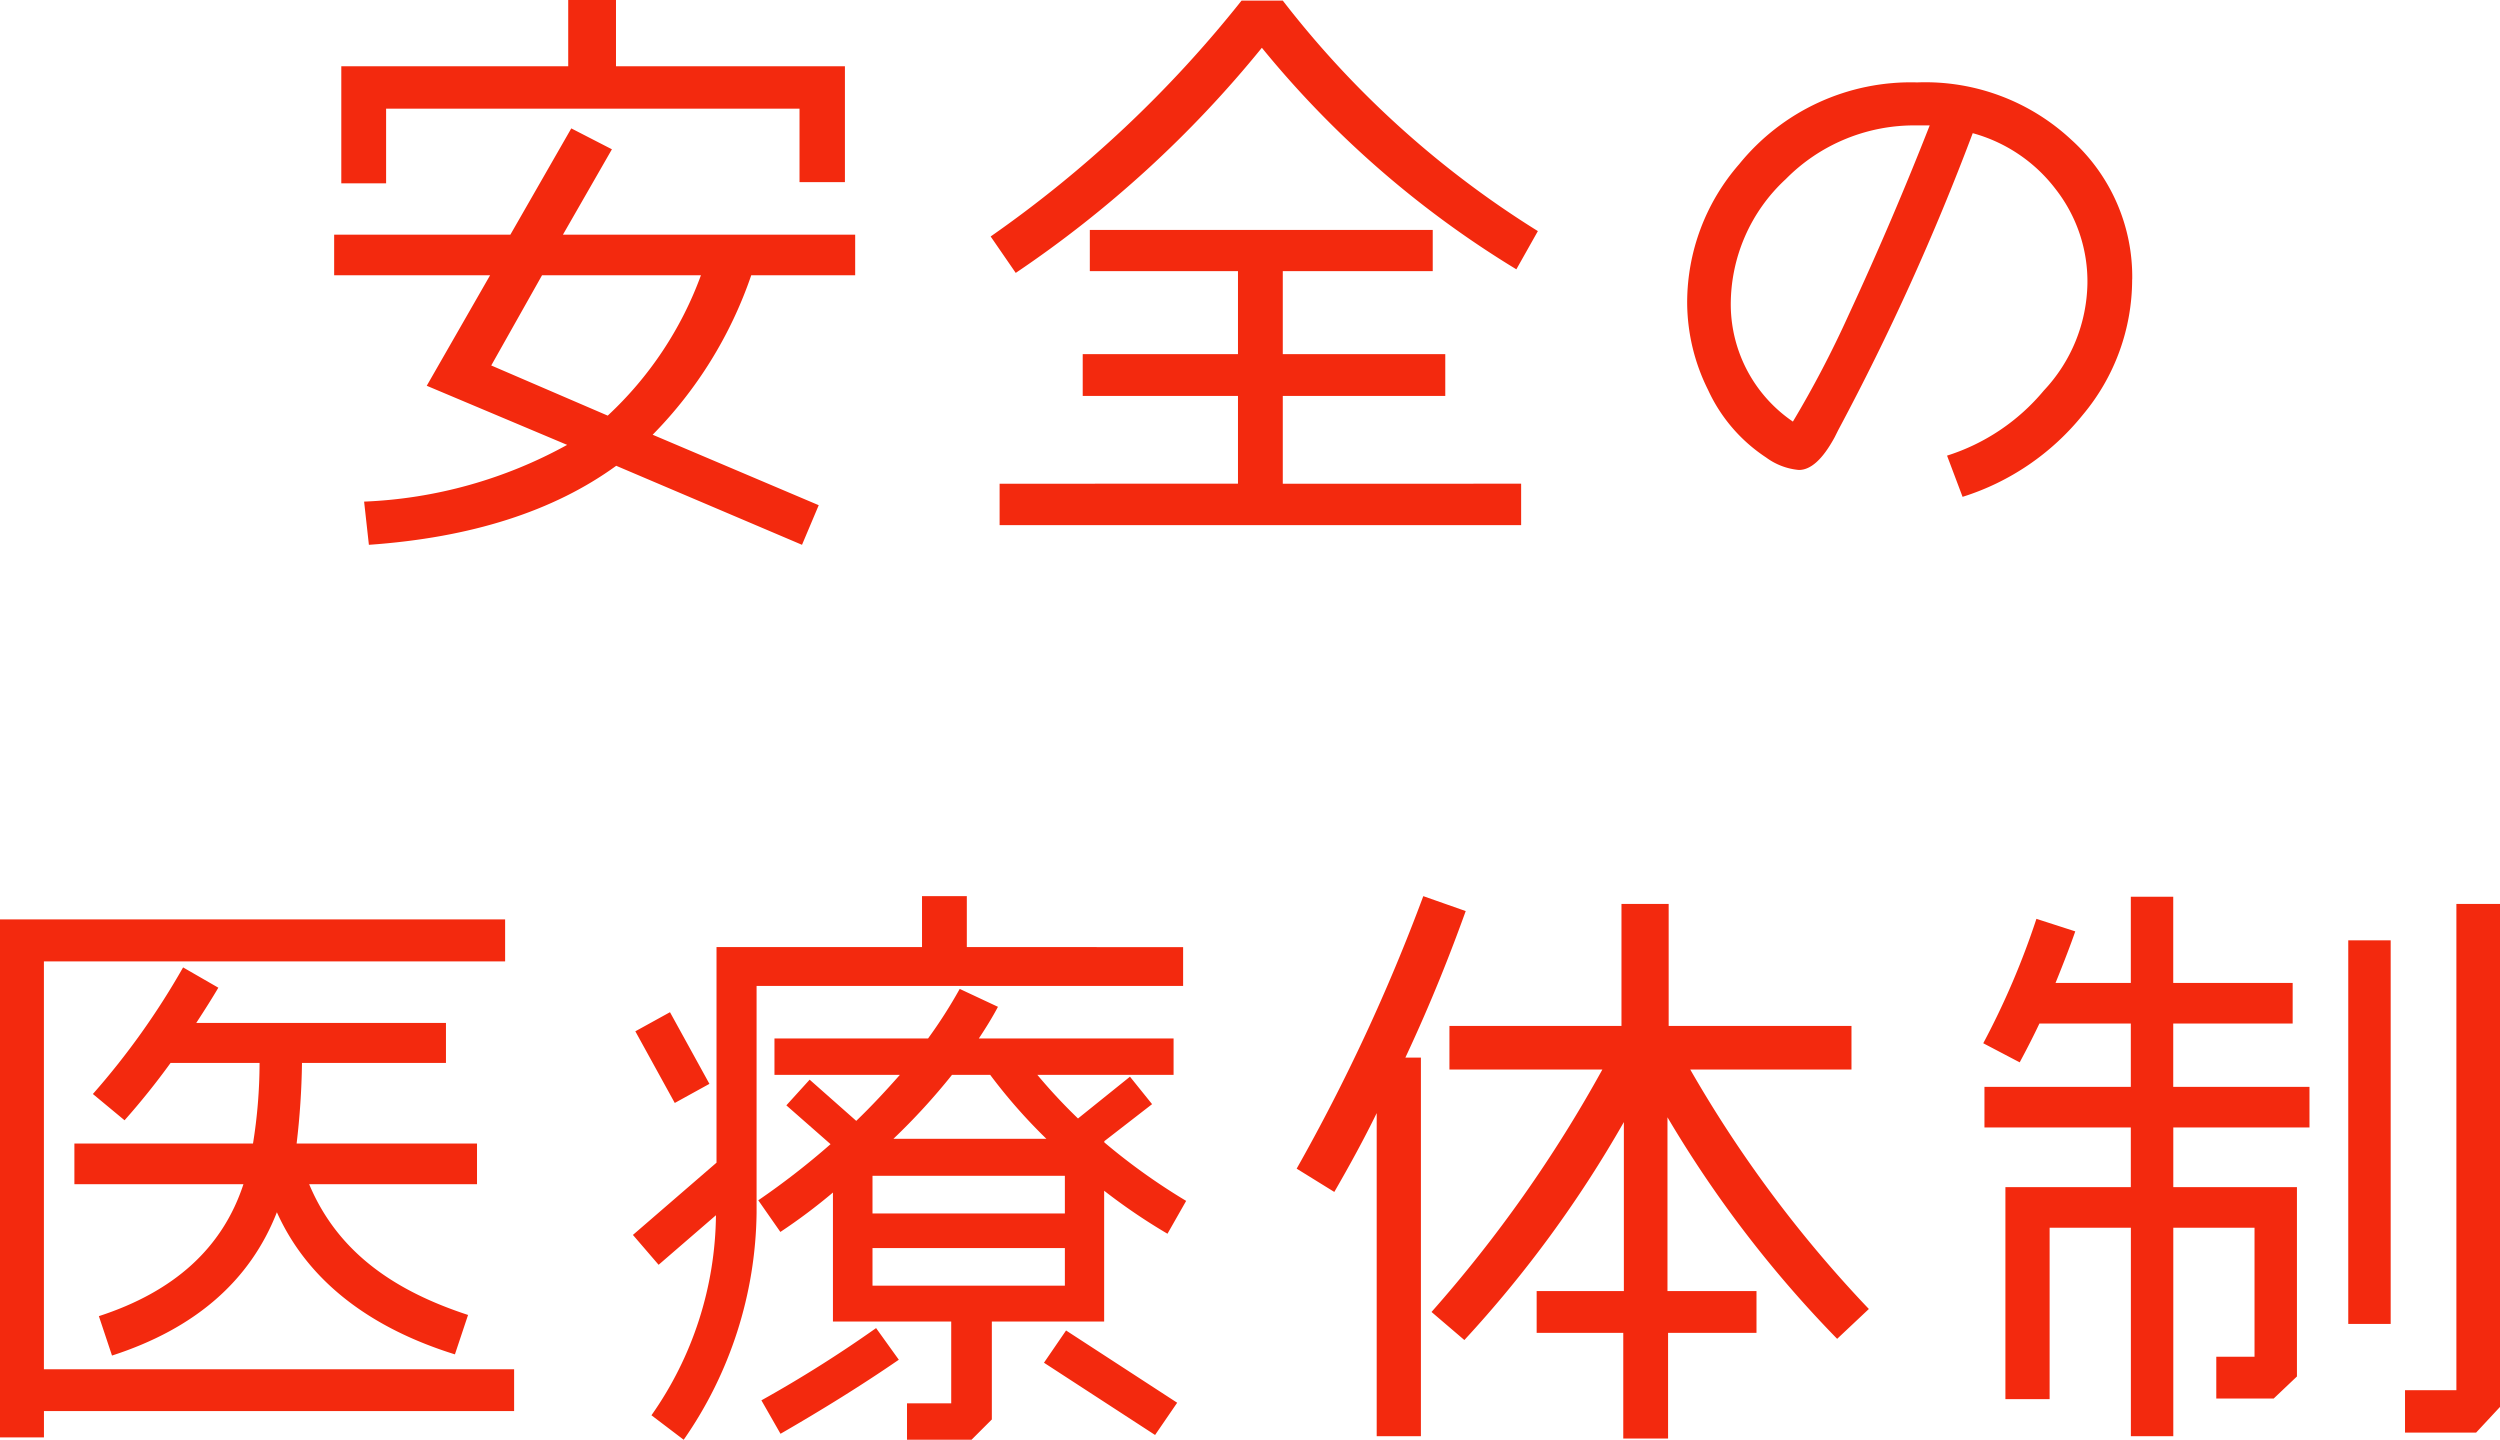 <svg xmlns="http://www.w3.org/2000/svg" width="125.594" height="72.35" viewBox="0 0 125.594 72.35">
  <defs>
    <style>
      .cls-1 {
        fill: #f3290e;
        fill-rule: evenodd;
      }
    </style>
  </defs>
  <path id="安全の_医療体制_" data-name="安全の 医療体制  " class="cls-1" d="M108.259,2195.17h-11.5v-3.33h-2.4v3.33h-11.4v5.88h2.251v-3.75h20.769v3.69h2.281v-5.82Zm0.51,8.46H94.093l2.461-4.29-2.041-1.05-3.061,5.34H82.6v2.04h7.833l-3.181,5.55,7.053,2.97a23.021,23.021,0,0,1-10.2,2.85l0.24,2.17q7.7-.54,12.425-3.97l9.334,3.97,0.84-1.99-8.343-3.54a21.186,21.186,0,0,0,4.952-8.01h5.222v-2.04Zm-7.743,2.04a18.113,18.113,0,0,1-4.682,7.05l-5.852-2.52,2.551-4.53h7.983Zm42.046-2.22a48.633,48.633,0,0,1-12.815-11.58h-2.071a59.729,59.729,0,0,1-12.605,11.85l1.26,1.83a56.751,56.751,0,0,0,12.365-11.31,49.925,49.925,0,0,0,12.785,11.13Zm-0.841,12.69H130.257v-4.41h8.163v-2.1h-8.163v-4.17h7.533v-2.07H120.563v2.07h7.443v4.17h-7.8v2.1h7.8v4.41H116.031v2.08h26.2v-2.08Zm30.7-10.26a9.273,9.273,0,0,0-3.061-7.02,10.754,10.754,0,0,0-7.743-2.88,11.1,11.1,0,0,0-8.944,4.11,10.581,10.581,0,0,0-2.611,6.96,9.889,9.889,0,0,0,1.051,4.38,8.1,8.1,0,0,0,2.911,3.39,3.266,3.266,0,0,0,1.651.63c0.6,0,1.2-.54,1.8-1.65l0.18-.36a124.461,124.461,0,0,0,6.753-14.91,7.841,7.841,0,0,1,4.172,2.82,7.53,7.53,0,0,1,1.59,4.74,8.037,8.037,0,0,1-2.19,5.37,10.406,10.406,0,0,1-4.862,3.27l0.78,2.07a12.6,12.6,0,0,0,6.032-4.11A10.6,10.6,0,0,0,172.927,2205.88Zm-10.174-7.74c-1.2,3.06-2.551,6.24-4.081,9.54a53.083,53.083,0,0,1-2.792,5.34,7.136,7.136,0,0,1-3.121-5.82,8.569,8.569,0,0,1,2.761-6.36,9.058,9.058,0,0,1,6.513-2.7h0.72Zm-71.114,62.49H68.019v-20.49H91.189v-2.11H65.8v26.02h2.221v-1.32h23.62v-2.1Zm-1.861-11.34H80.714a38.084,38.084,0,0,0,.27-4.05h7.233v-2.01H75.672c0.45-.69.81-1.26,1.11-1.77l-1.771-1.02a37.926,37.926,0,0,1-4.532,6.36l1.591,1.32a36.887,36.887,0,0,0,2.311-2.88h4.472a25.673,25.673,0,0,1-.33,4.05H69.55v2.04h8.493c-1.05,3.21-3.481,5.4-7.263,6.63l0.66,1.98q6.258-2.025,8.283-7.2c1.591,3.54,4.8,5.85,8.944,7.14l0.66-1.98c-3.571-1.17-6.513-3.06-7.983-6.57h8.433v-2.04Zm35.47-9.87H114.384v-2.56h-2.251v2.56H101.809v10.83l-4.2,3.63,1.291,1.5,2.881-2.49a17.735,17.735,0,0,1-3.241,10.05l1.62,1.23a20.354,20.354,0,0,0,3.662-11.4v-11.4h21.428v-1.95Zm0.151,12.75a31.3,31.3,0,0,1-4.112-2.94v-0.06l2.4-1.86-1.111-1.38-2.611,2.1a27.6,27.6,0,0,1-2.04-2.19h6.842v-1.83h-9.784c0.36-.54.691-1.08,0.961-1.59l-1.921-.9a24.2,24.2,0,0,1-1.591,2.49H104.72v1.83h6.3c-0.691.78-1.411,1.56-2.191,2.31l-2.341-2.07-1.171,1.29,2.221,1.95a38.261,38.261,0,0,1-3.631,2.82l1.11,1.59a28.68,28.68,0,0,0,2.641-1.98v6.48H113.6v4.11h-2.221v1.83h3.241l1.021-1.02v-4.92h5.642v-6.57a29.754,29.754,0,0,0,3.181,2.16Zm-25.931-9.48-1.741.96,1.981,3.6,1.741-.96Zm11.225,6.36a32.172,32.172,0,0,0,2.941-3.21h1.921a27.274,27.274,0,0,0,2.821,3.21h-7.683Zm-1.051,3.75v-1.89h9.664v1.89h-9.664Zm0,3.63v-1.89h9.664v1.89h-9.664Zm0.18,2.13a63.556,63.556,0,0,1-5.762,3.63l0.96,1.68c2.131-1.23,4.112-2.46,5.943-3.72Zm9.544,0.12-1.11,1.62,5.582,3.63,1.11-1.62Zm17.946-21.82a95.446,95.446,0,0,1-6.362,13.69l1.891,1.17c0.78-1.35,1.5-2.67,2.13-3.96v16.23h2.221v-19.02h-0.78c1.321-2.82,2.281-5.28,3.031-7.36ZM159.7,2257.6a62.493,62.493,0,0,1-8.973-12.03h8.1v-2.19h-9.184v-6.13h-2.371v6.13h-8.643v2.19h7.683a67.479,67.479,0,0,1-8.583,12.18l1.65,1.41a59.486,59.486,0,0,0,8.013-10.95v8.49h-4.381v2.1h4.351v5.31h2.251v-5.31h4.442v-2.1h-4.472v-8.73a58.509,58.509,0,0,0,8.524,11.13Zm22.133-11.16h-6.842v-3.18h6v-2.04h-6v-4.33h-2.131v4.33h-3.782c0.45-1.11.781-1.98,0.991-2.59l-1.951-.63a39.564,39.564,0,0,1-2.671,6.25l1.83,0.96c0.421-.78.751-1.44,0.991-1.95h4.592v3.18h-7.353v2.04h7.353v3h-6.3v10.65h2.221v-8.61h4.082v10.47h2.131v-10.47h4.081V2260h-1.921v2.1h2.882l1.17-1.11v-9.51h-6.212v-3h6.842v-2.04Zm9.574-9.19h-2.191v24.43h-2.581v2.13h3.572l1.2-1.29v-25.27Zm-5.492,1.83h-2.131v19.27h2.131v-19.27Z" transform="translate(-65.813 -2191.84)"/>
</svg>
